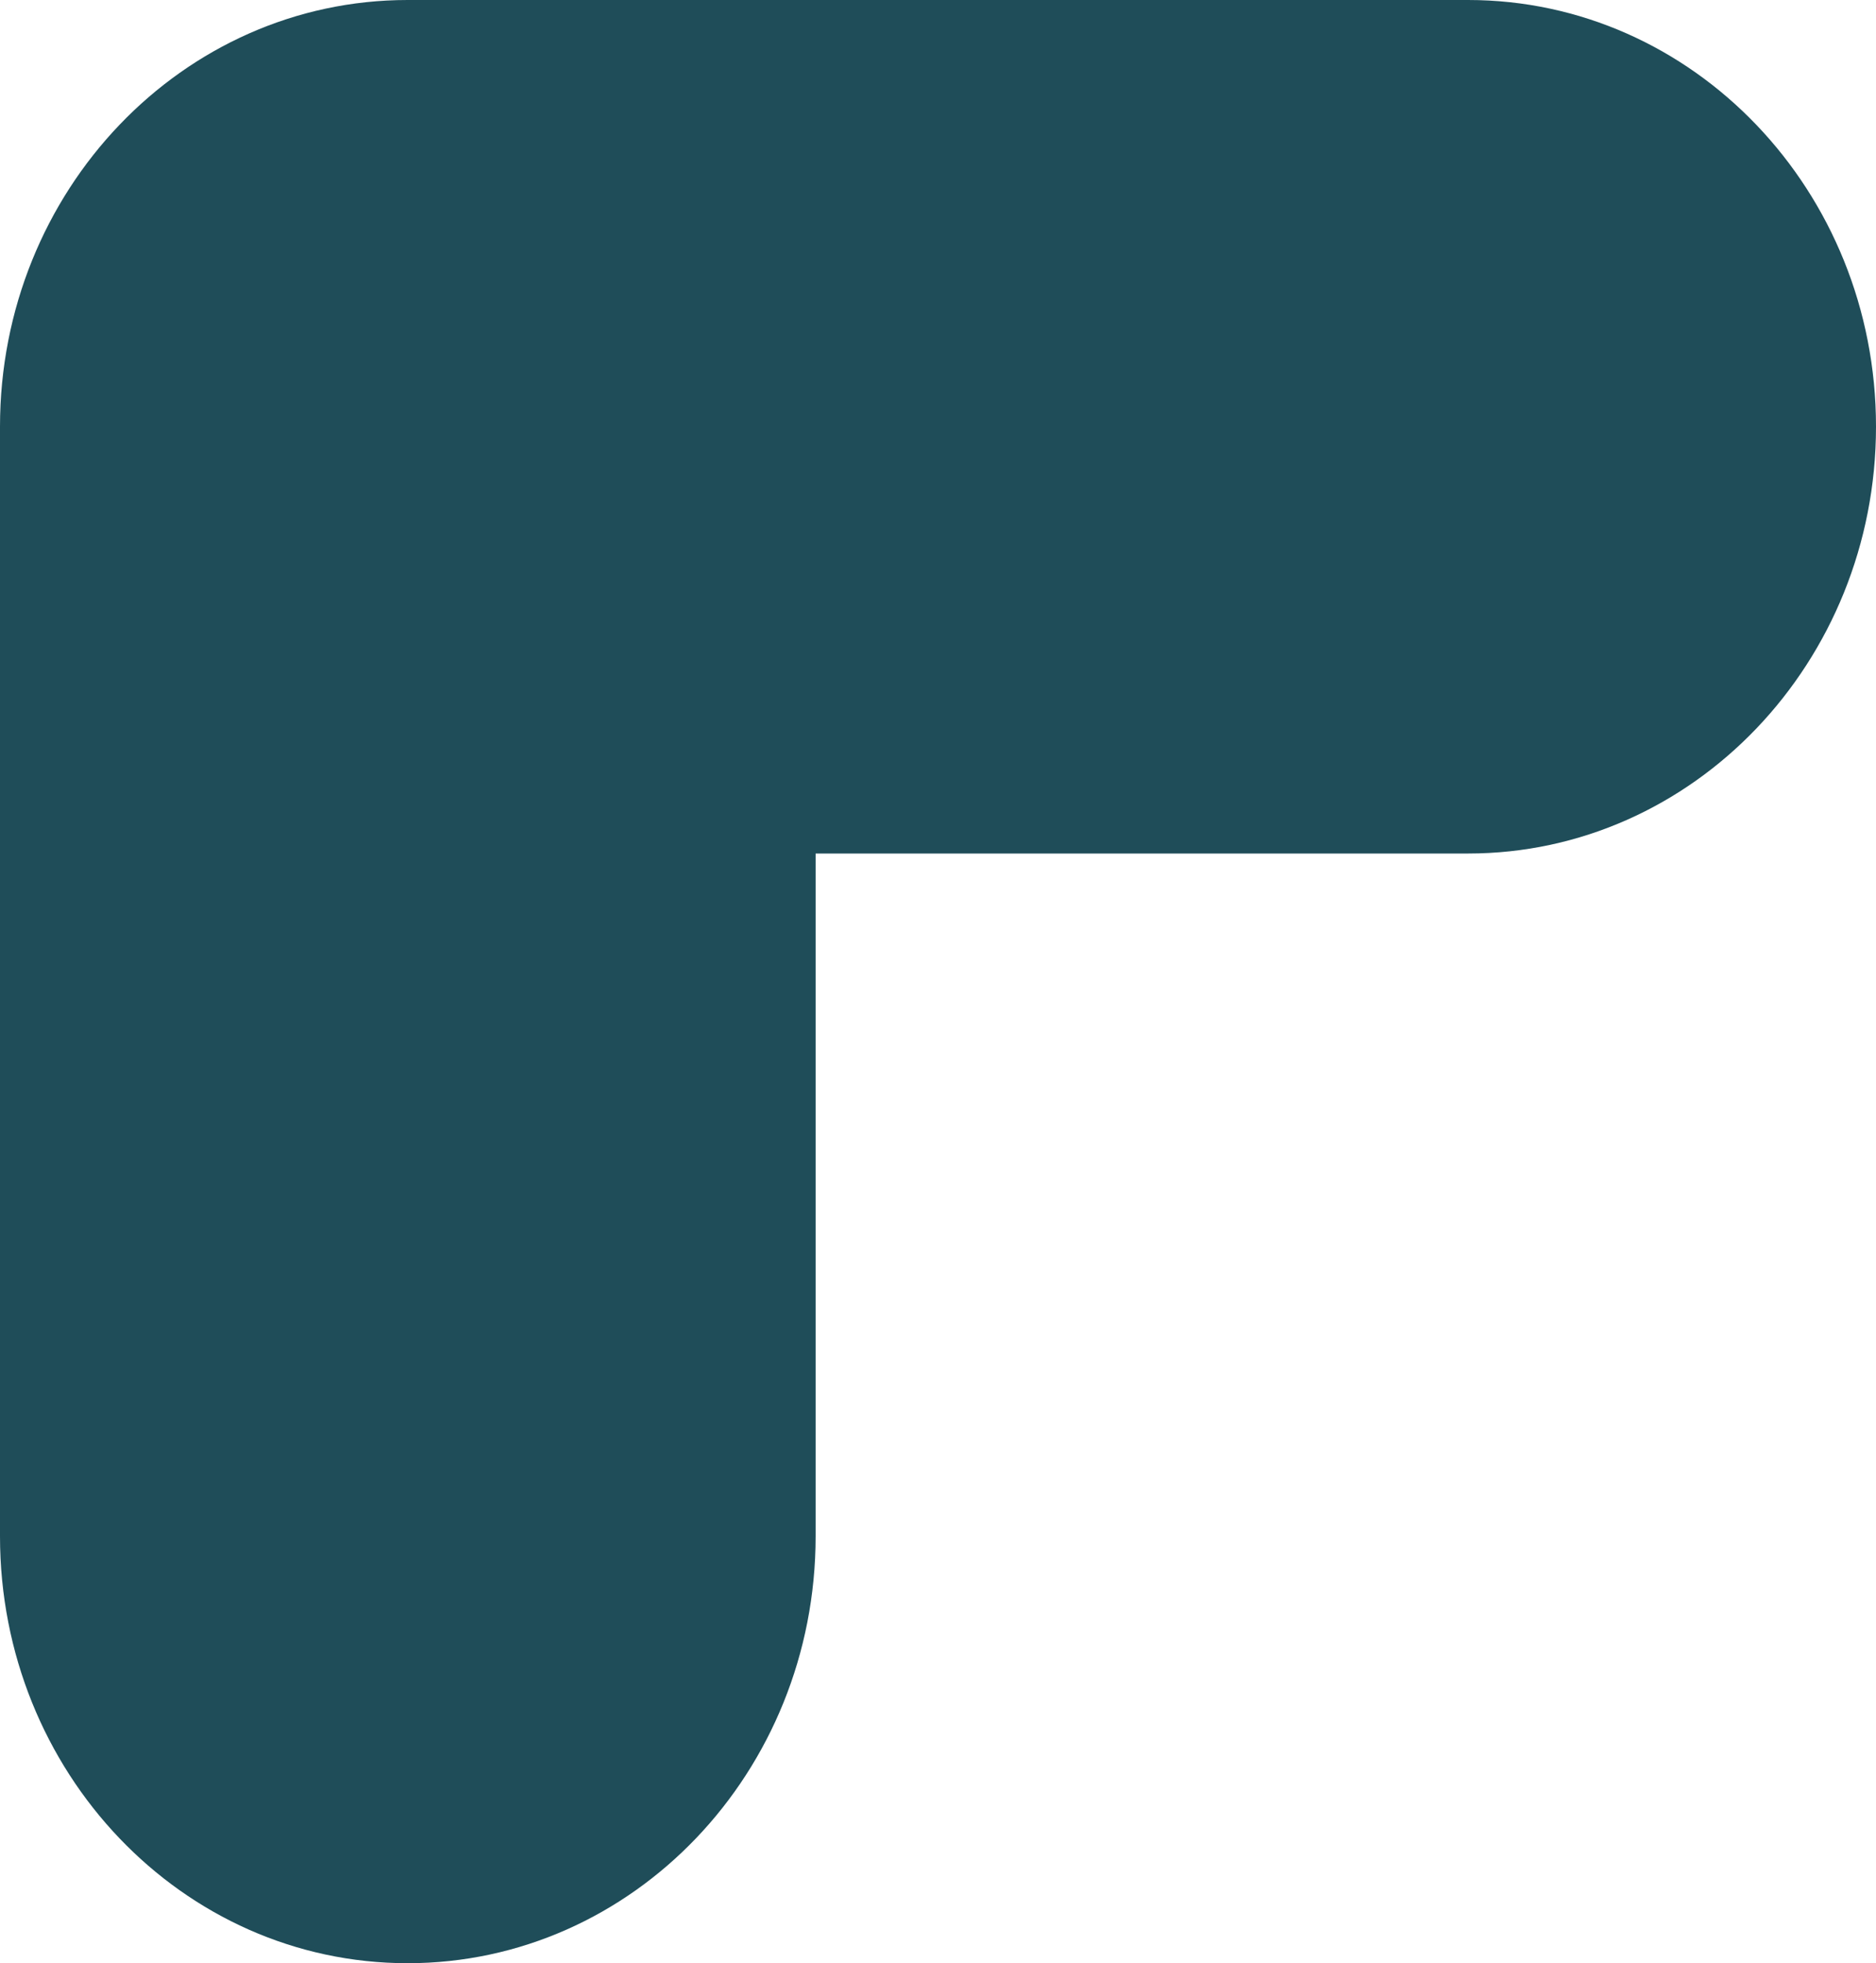 <svg width="43" height="45" viewBox="0 0 43 45" fill="none" xmlns="http://www.w3.org/2000/svg">
<g clip-path="url(#clip0_1101_135)">
<path d="M-2.99767e-06 35.214L-8.73979e-07 9.779C-4.22752e-07 4.374 4.186 2.6179e-07 9.344 7.33909e-07L33.649 2.95876e-06C38.813 3.43148e-06 43 4.381 43 9.779C43 15.176 38.813 19.564 33.649 19.564L18.695 19.564L18.695 35.214C18.695 40.619 14.508 45 9.344 45C4.18 45 -3.4489e-06 40.619 -2.99767e-06 35.214Z" fill="#1F4D59"/>
</g>
<defs>
<clipPath id="clip0_1101_135">
<rect width="43" height="45" fill="white" transform="translate(43 45) rotate(-180)"/>
</clipPath>
</defs>
</svg>
